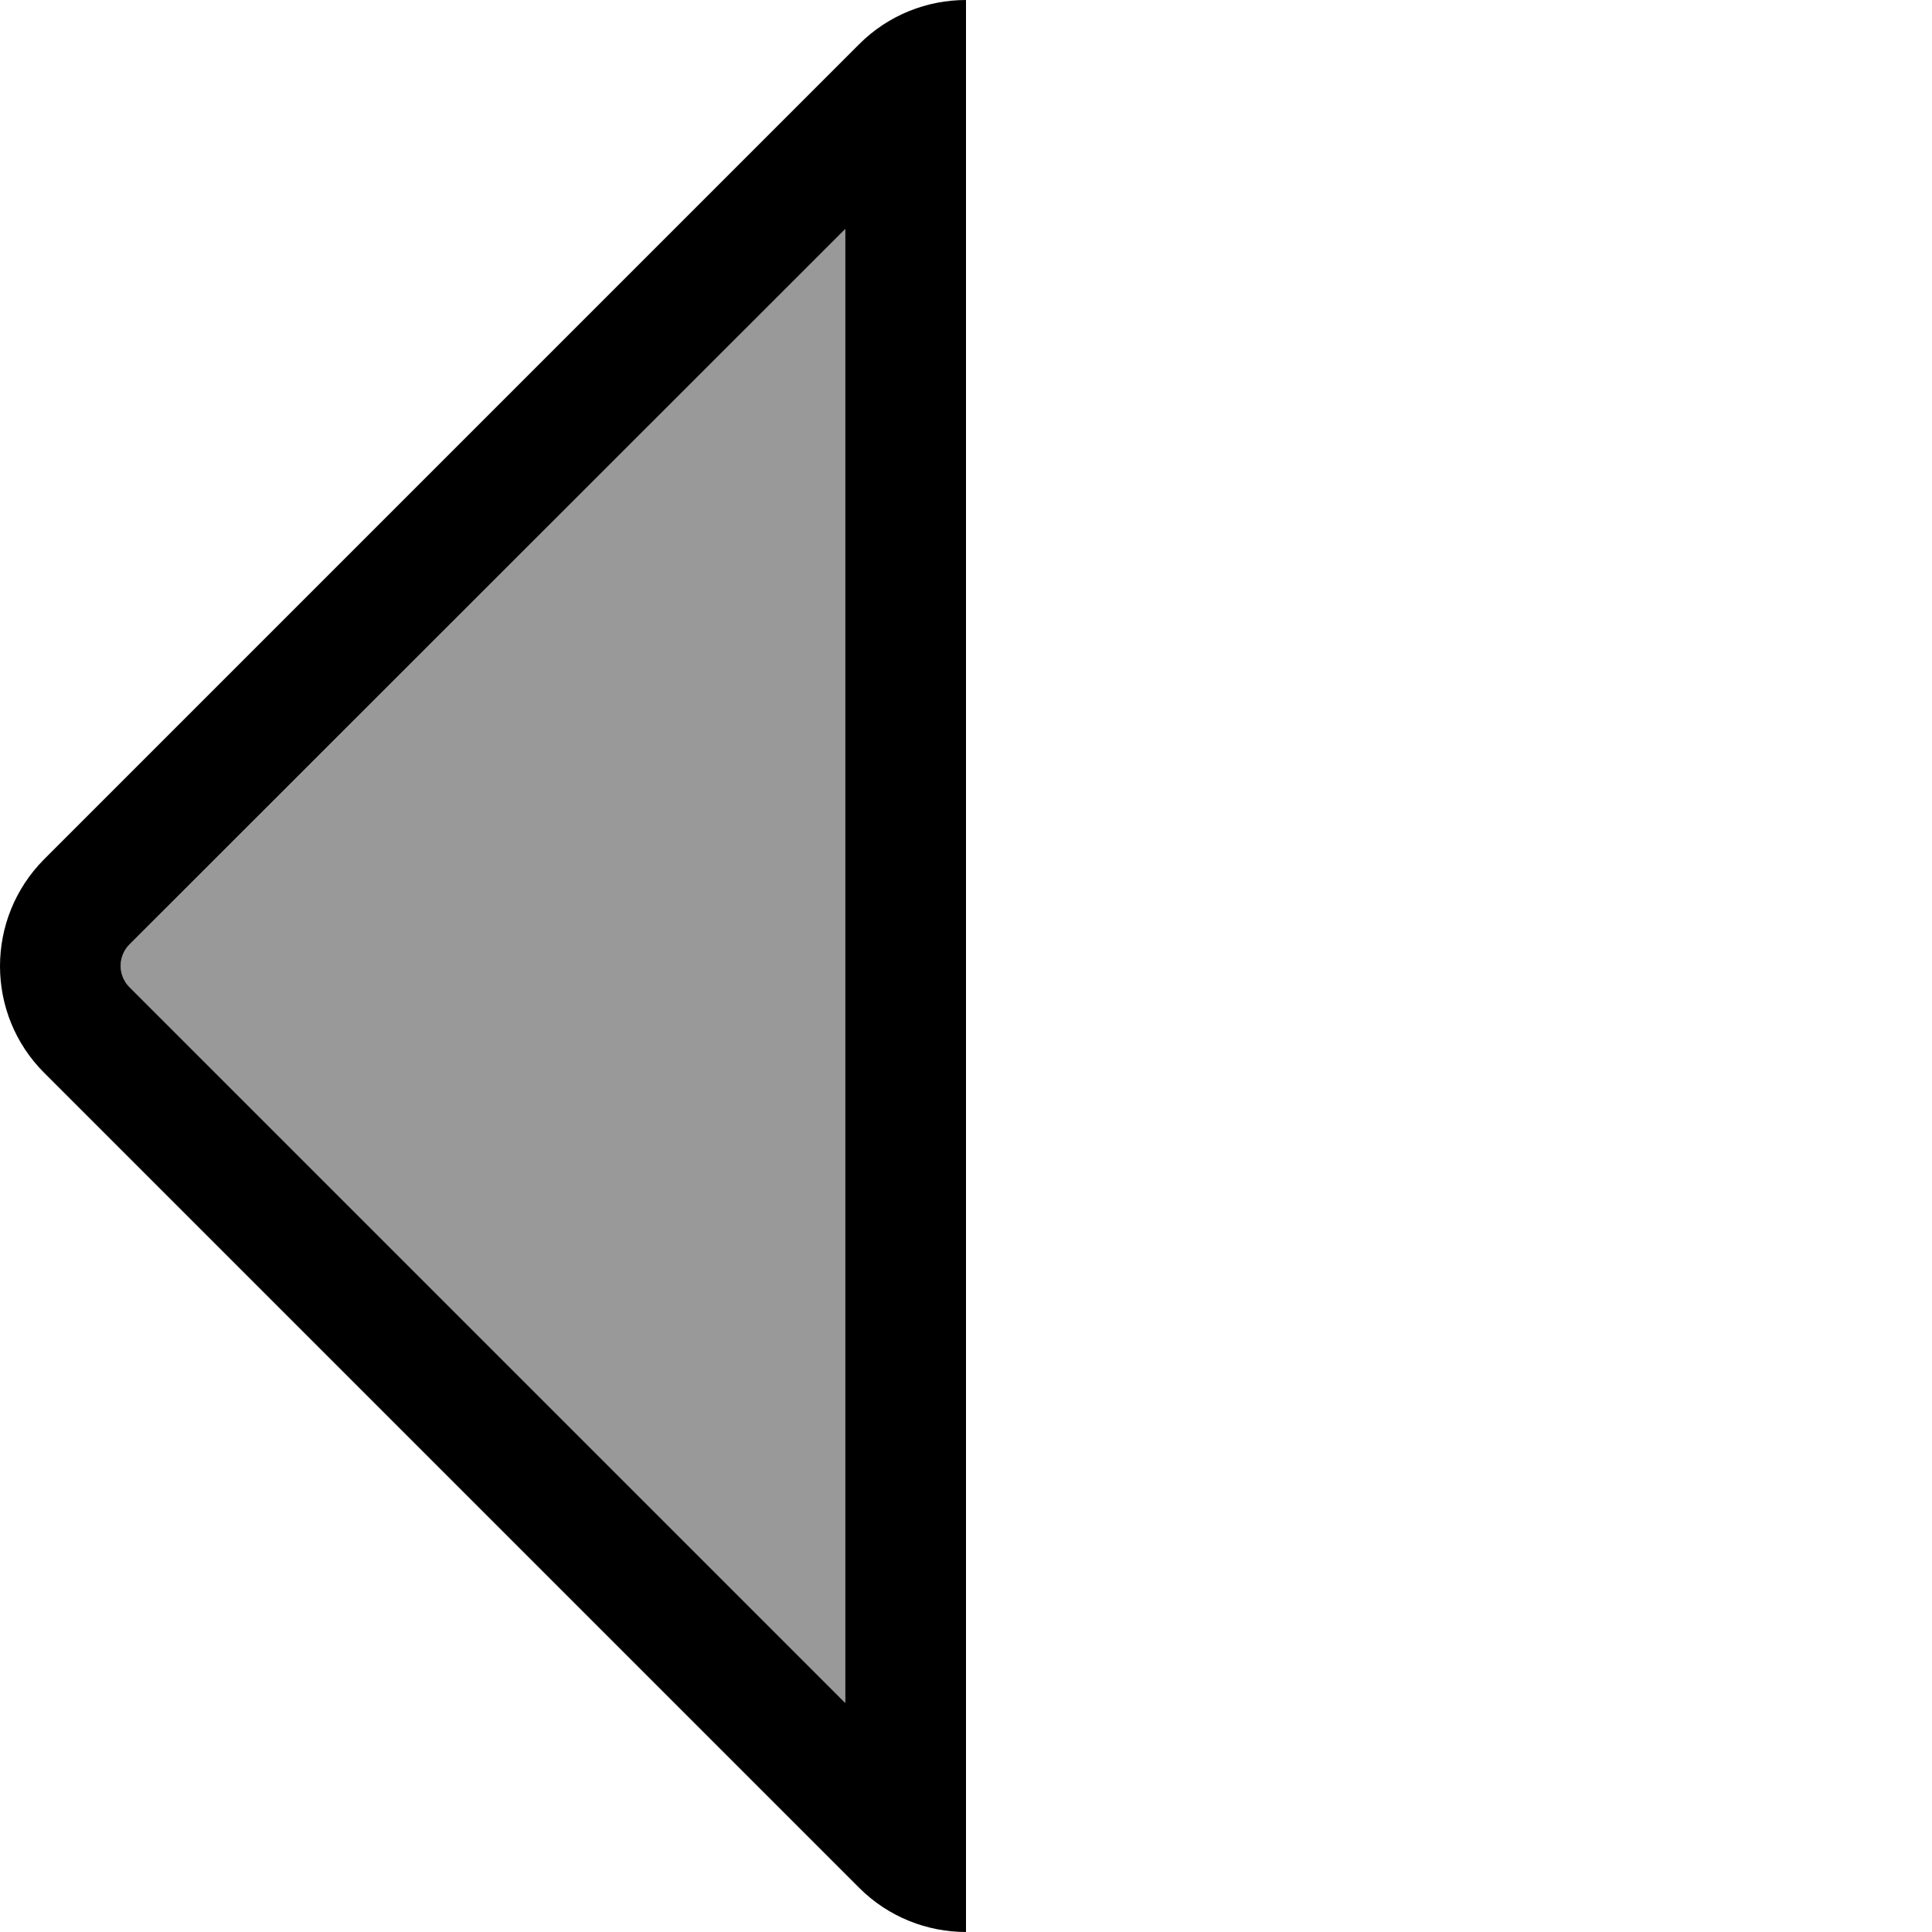 <svg xmlns="http://www.w3.org/2000/svg" viewBox="0 0 512 512"><!--! Font Awesome Pro 6.7.2 by @fontawesome - https://fontawesome.com License - https://fontawesome.com/license (Commercial License) Copyright 2024 Fonticons, Inc. --><defs><style>.fa-secondary{opacity:.4}</style></defs><path class="fa-secondary" d="M34.3 250.3c-3.1 3.1-3.1 8.2 0 11.3L224 451.3l0-390.6L34.3 250.3z"/><path class="fa-primary" d="M227.7 11.7C235.5 3.9 245.8 0 256 0l0 32 0 448 0 32c-10.2 0-20.5-3.9-28.3-11.7l-216-216c-15.6-15.6-15.6-40.9 0-56.6l216-216zM224 451.3l0-390.6L34.3 250.3c-3.1 3.1-3.1 8.2 0 11.3L224 451.3z"/></svg>